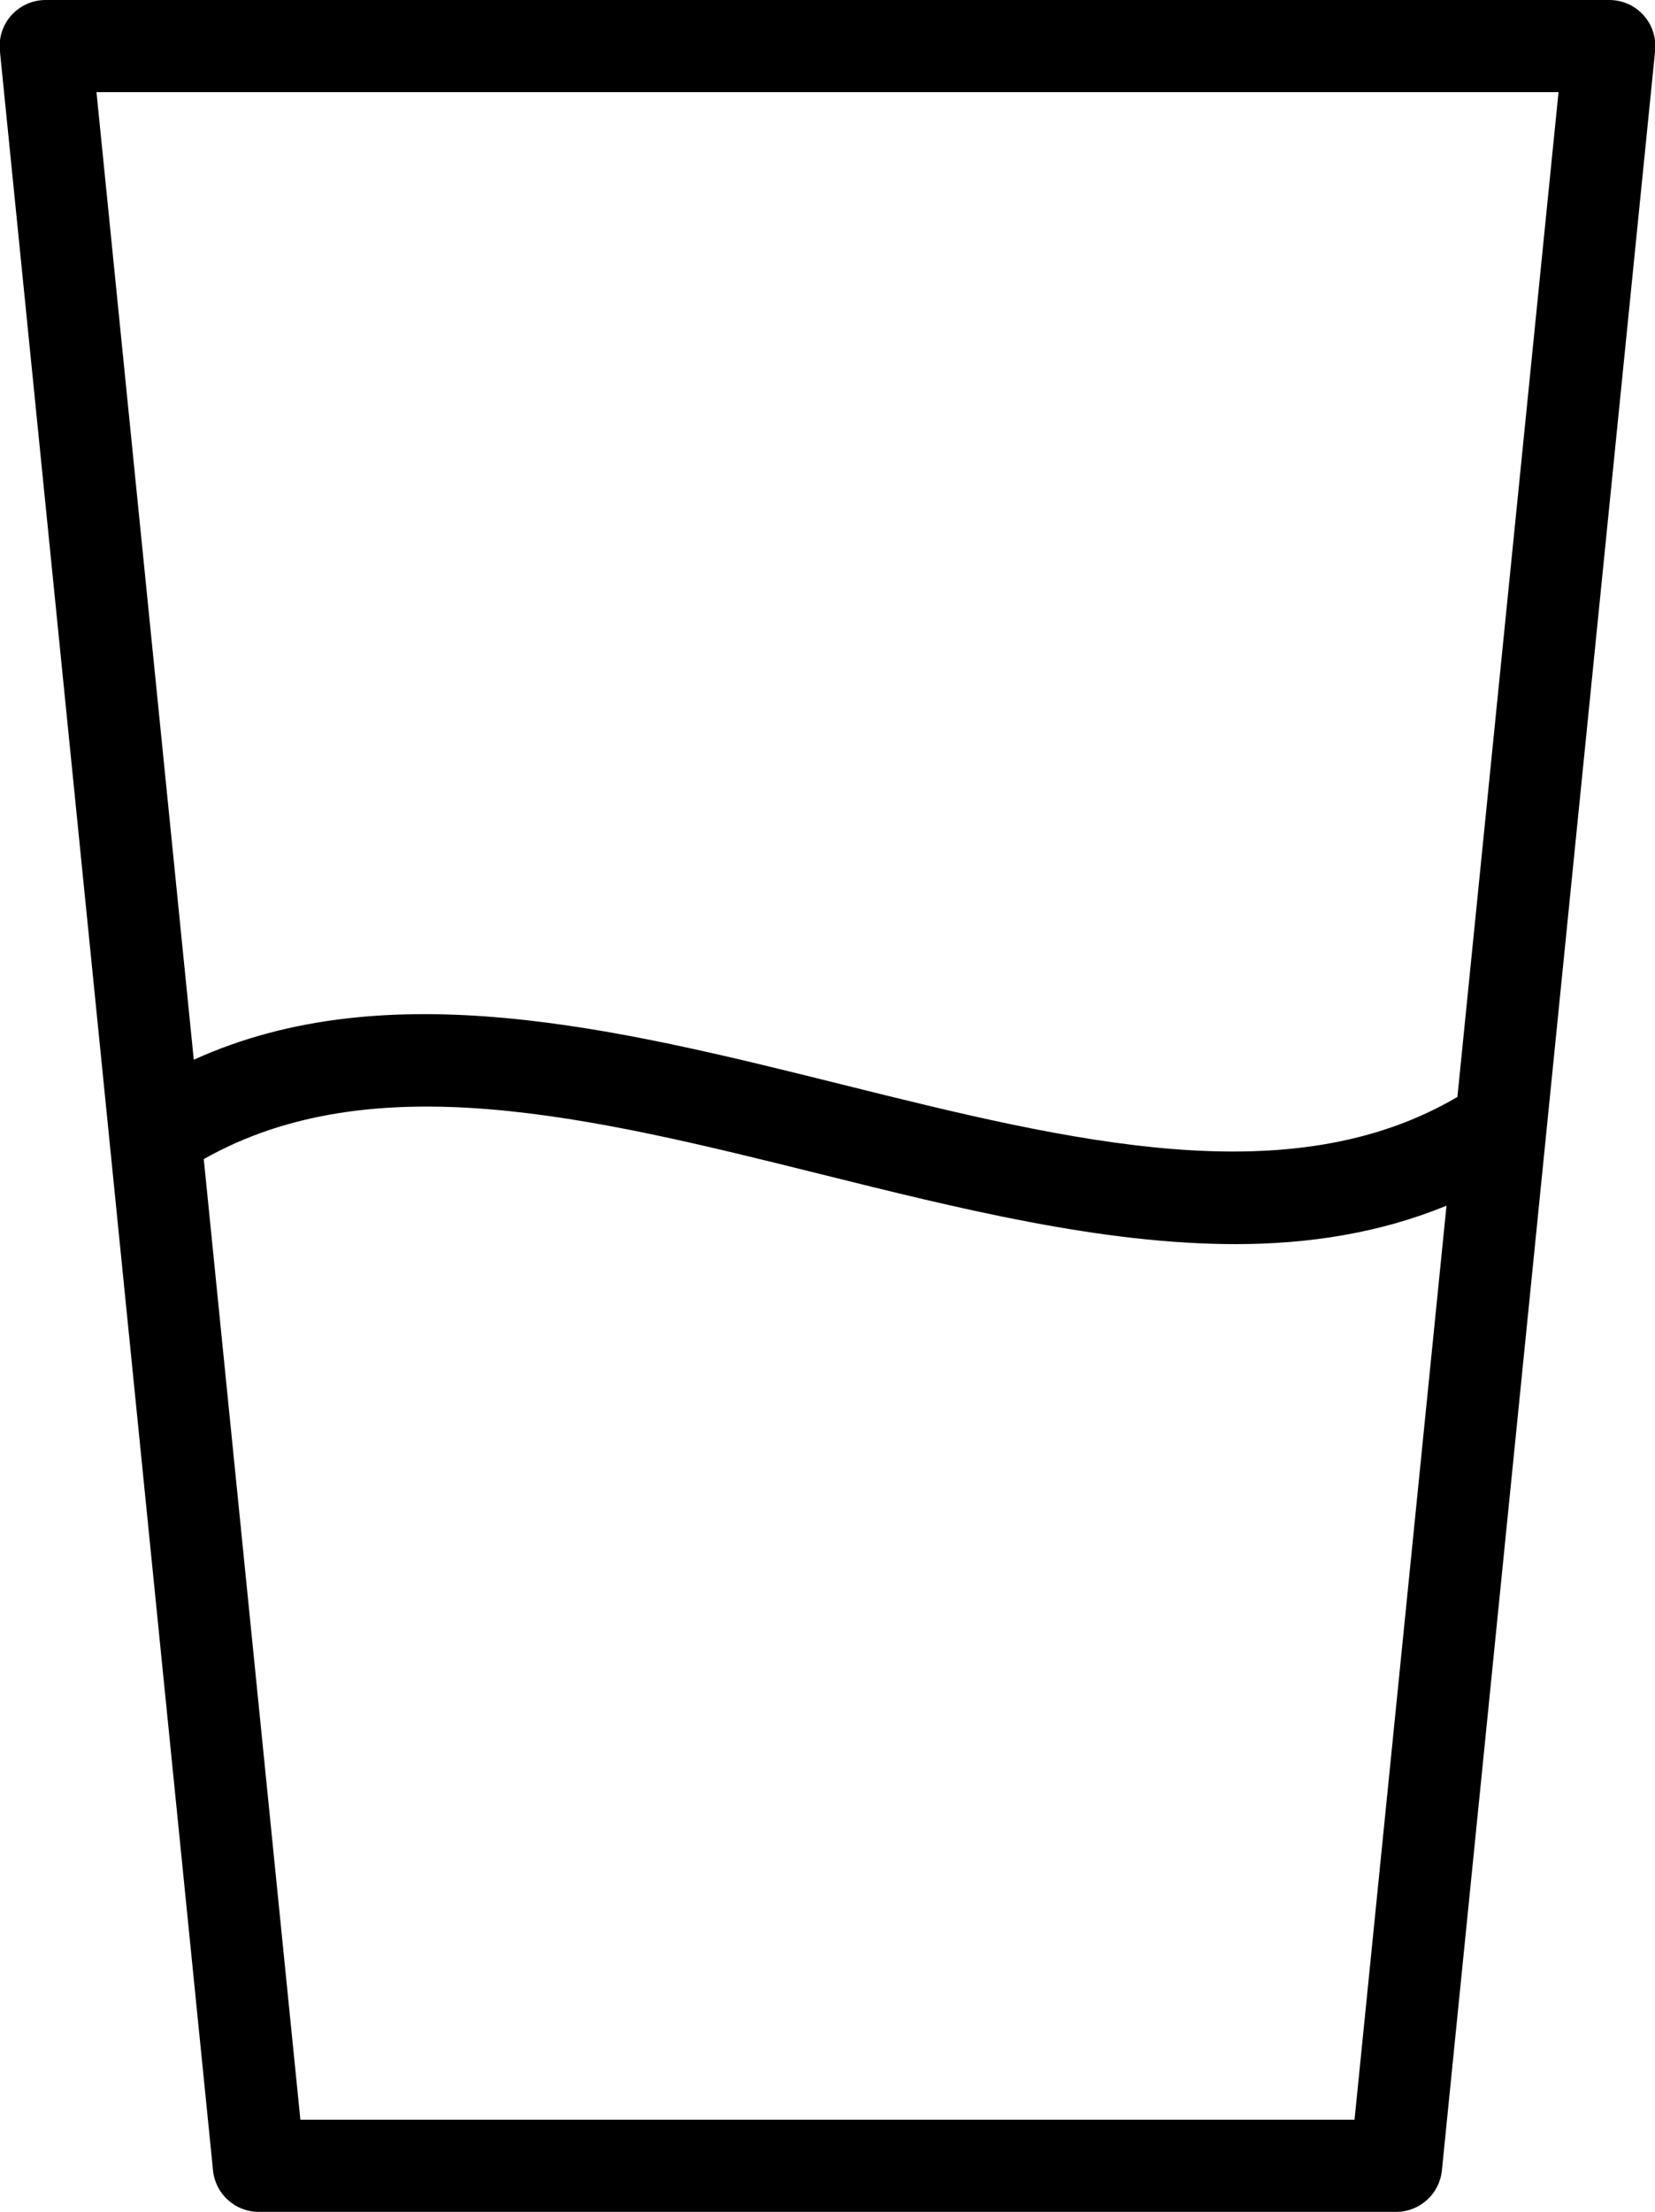 <svg xmlns="http://www.w3.org/2000/svg" xmlns:xlink="http://www.w3.org/1999/xlink" preserveAspectRatio="xMidYMid" width="35.94" height="48" viewBox="0 0 35.94 48">
  <defs>
    <style>
      .cls-1 {
        fill: #000;
        fill-rule: evenodd;
      }
    </style>
  </defs>
  <path d="M31.312,47.100 C31.260,47.611 30.831,47.999 30.318,47.999 L5.620,47.999 C5.107,47.999 4.677,47.611 4.626,47.100 L-0.003,1.100 C-0.031,0.819 0.060,0.539 0.249,0.329 C0.440,0.119 0.709,-0.000 0.991,-0.000 L34.949,-0.000 C35.231,-0.000 35.500,0.119 35.690,0.329 C35.879,0.539 35.971,0.819 35.943,1.100 L31.312,47.100 ZM6.523,45.999 L29.415,45.999 L31.412,26.164 C29.965,26.757 28.426,26.998 26.830,26.998 C23.919,26.998 20.828,26.227 17.795,25.473 C12.802,24.229 8.087,23.084 4.425,25.153 L6.523,45.999 ZM2.095,1.999 L4.208,22.997 C8.411,21.086 13.418,22.322 18.277,23.532 C23.290,24.780 28.022,25.936 31.649,23.804 L33.845,1.999 L2.095,1.999 Z" class="cls-1"/>
</svg>
